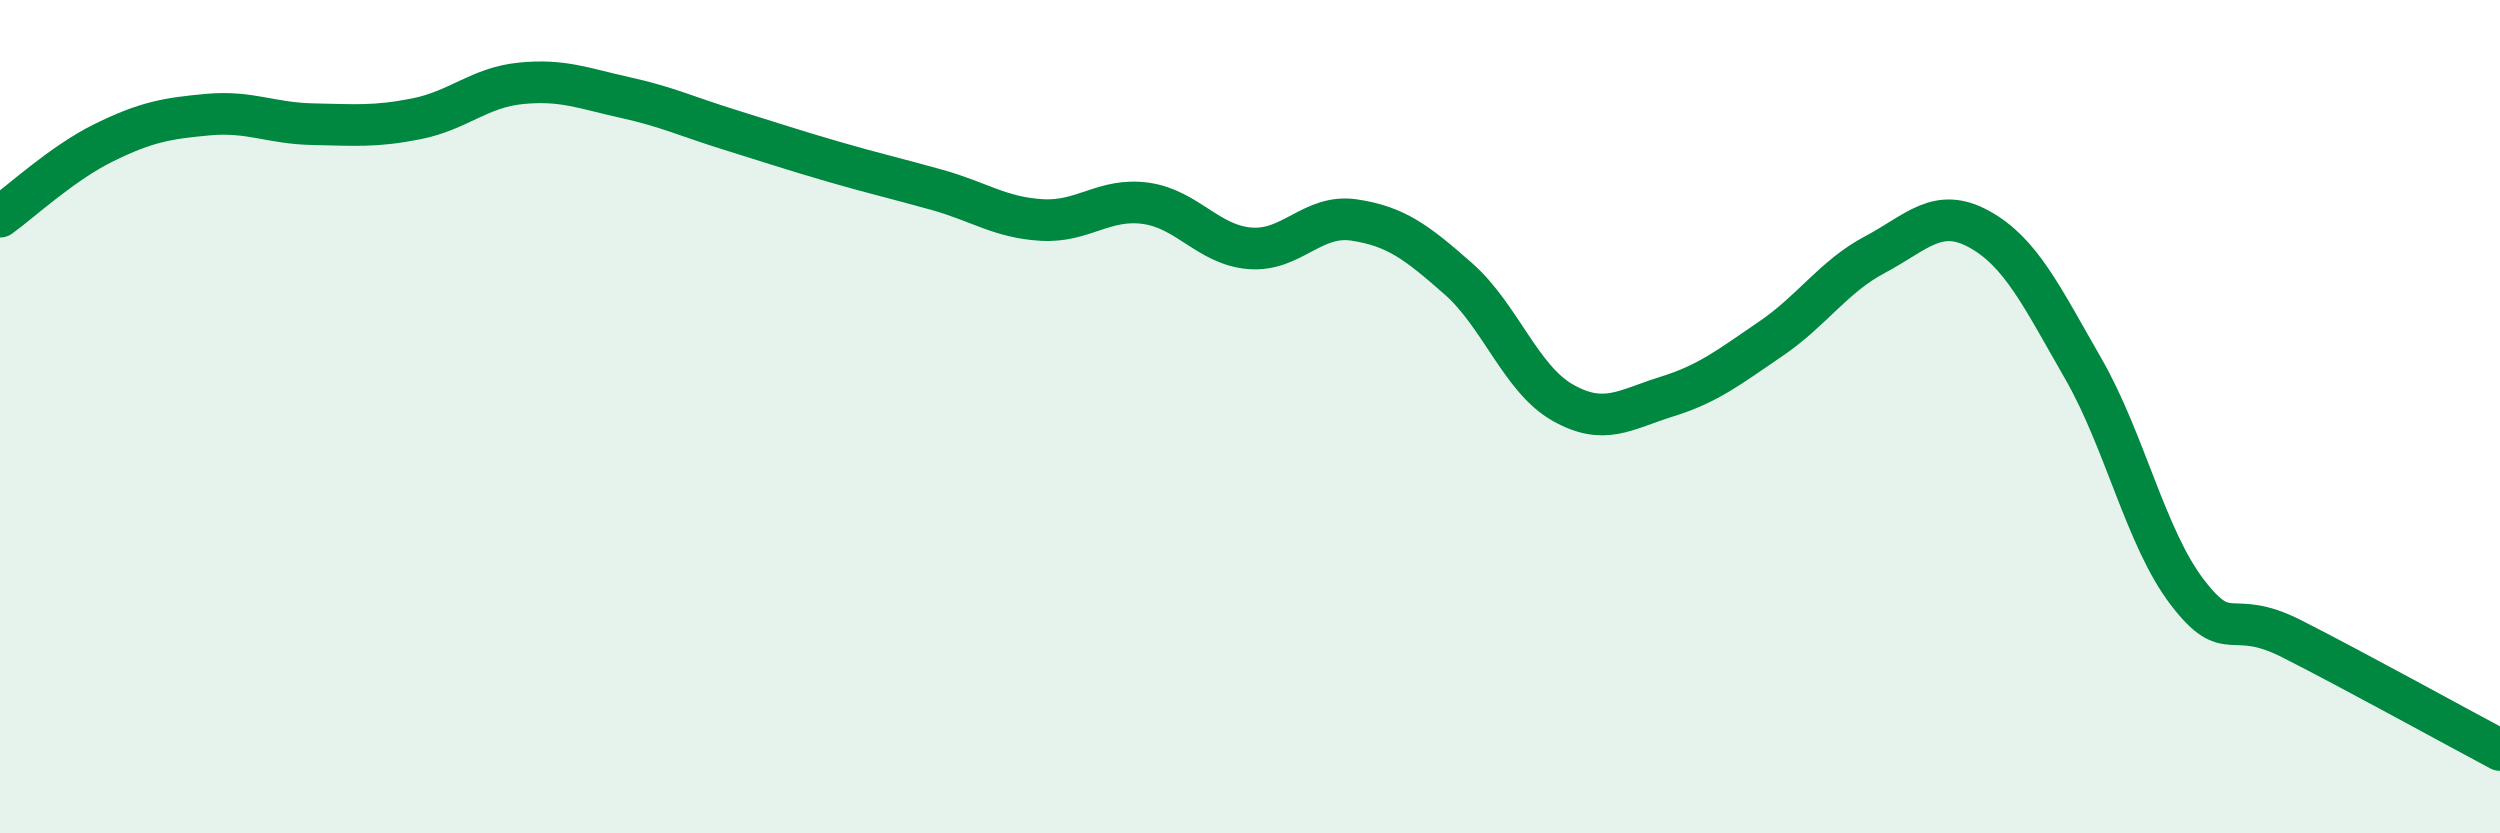 
    <svg width="60" height="20" viewBox="0 0 60 20" xmlns="http://www.w3.org/2000/svg">
      <path
        d="M 0,5.2 C 0.5,4.84 1.5,3.91 2.5,3.42 C 3.5,2.93 4,2.84 5,2.75 C 6,2.66 6.5,2.96 7.5,2.98 C 8.5,3 9,3.05 10,2.85 C 11,2.65 11.5,2.1 12.5,2 C 13.5,1.9 14,2.12 15,2.34 C 16,2.56 16.5,2.8 17.5,3.11 C 18.5,3.42 19,3.59 20,3.88 C 21,4.17 21.5,4.28 22.5,4.56 C 23.5,4.84 24,5.22 25,5.28 C 26,5.34 26.5,4.74 27.5,4.88 C 28.5,5.02 29,5.88 30,5.96 C 31,6.04 31.5,5.13 32.5,5.28 C 33.5,5.43 34,5.81 35,6.69 C 36,7.57 36.5,9.09 37.5,9.66 C 38.5,10.23 39,9.83 40,9.52 C 41,9.21 41.5,8.81 42.5,8.13 C 43.5,7.45 44,6.64 45,6.11 C 46,5.58 46.5,4.95 47.5,5.5 C 48.5,6.05 49,7.11 50,8.85 C 51,10.59 51.5,12.92 52.5,14.22 C 53.5,15.52 53.5,14.57 55,15.33 C 56.5,16.09 59,17.47 60,18L60 20L0 20Z"
        fill="#008740"
        opacity="0.1"
        stroke-linecap="round"
        stroke-linejoin="round"
      />
      <path
        d="M 0,5.2 C 0.5,4.84 1.5,3.91 2.5,3.42 C 3.5,2.93 4,2.84 5,2.75 C 6,2.66 6.5,2.96 7.5,2.98 C 8.5,3 9,3.05 10,2.85 C 11,2.65 11.5,2.1 12.5,2 C 13.5,1.9 14,2.12 15,2.34 C 16,2.56 16.5,2.8 17.5,3.11 C 18.5,3.42 19,3.59 20,3.88 C 21,4.17 21.5,4.28 22.5,4.56 C 23.5,4.84 24,5.22 25,5.28 C 26,5.34 26.5,4.74 27.5,4.88 C 28.5,5.02 29,5.88 30,5.96 C 31,6.04 31.5,5.13 32.5,5.28 C 33.5,5.43 34,5.81 35,6.69 C 36,7.57 36.5,9.09 37.5,9.66 C 38.5,10.23 39,9.83 40,9.52 C 41,9.21 41.5,8.81 42.5,8.13 C 43.5,7.45 44,6.64 45,6.11 C 46,5.58 46.5,4.95 47.5,5.5 C 48.5,6.05 49,7.11 50,8.85 C 51,10.59 51.5,12.92 52.5,14.22 C 53.5,15.52 53.5,14.57 55,15.33 C 56.5,16.09 59,17.47 60,18"
        stroke="#008740"
        stroke-width="1"
        fill="none"
        stroke-linecap="round"
        stroke-linejoin="round"
      />
    </svg>
  
